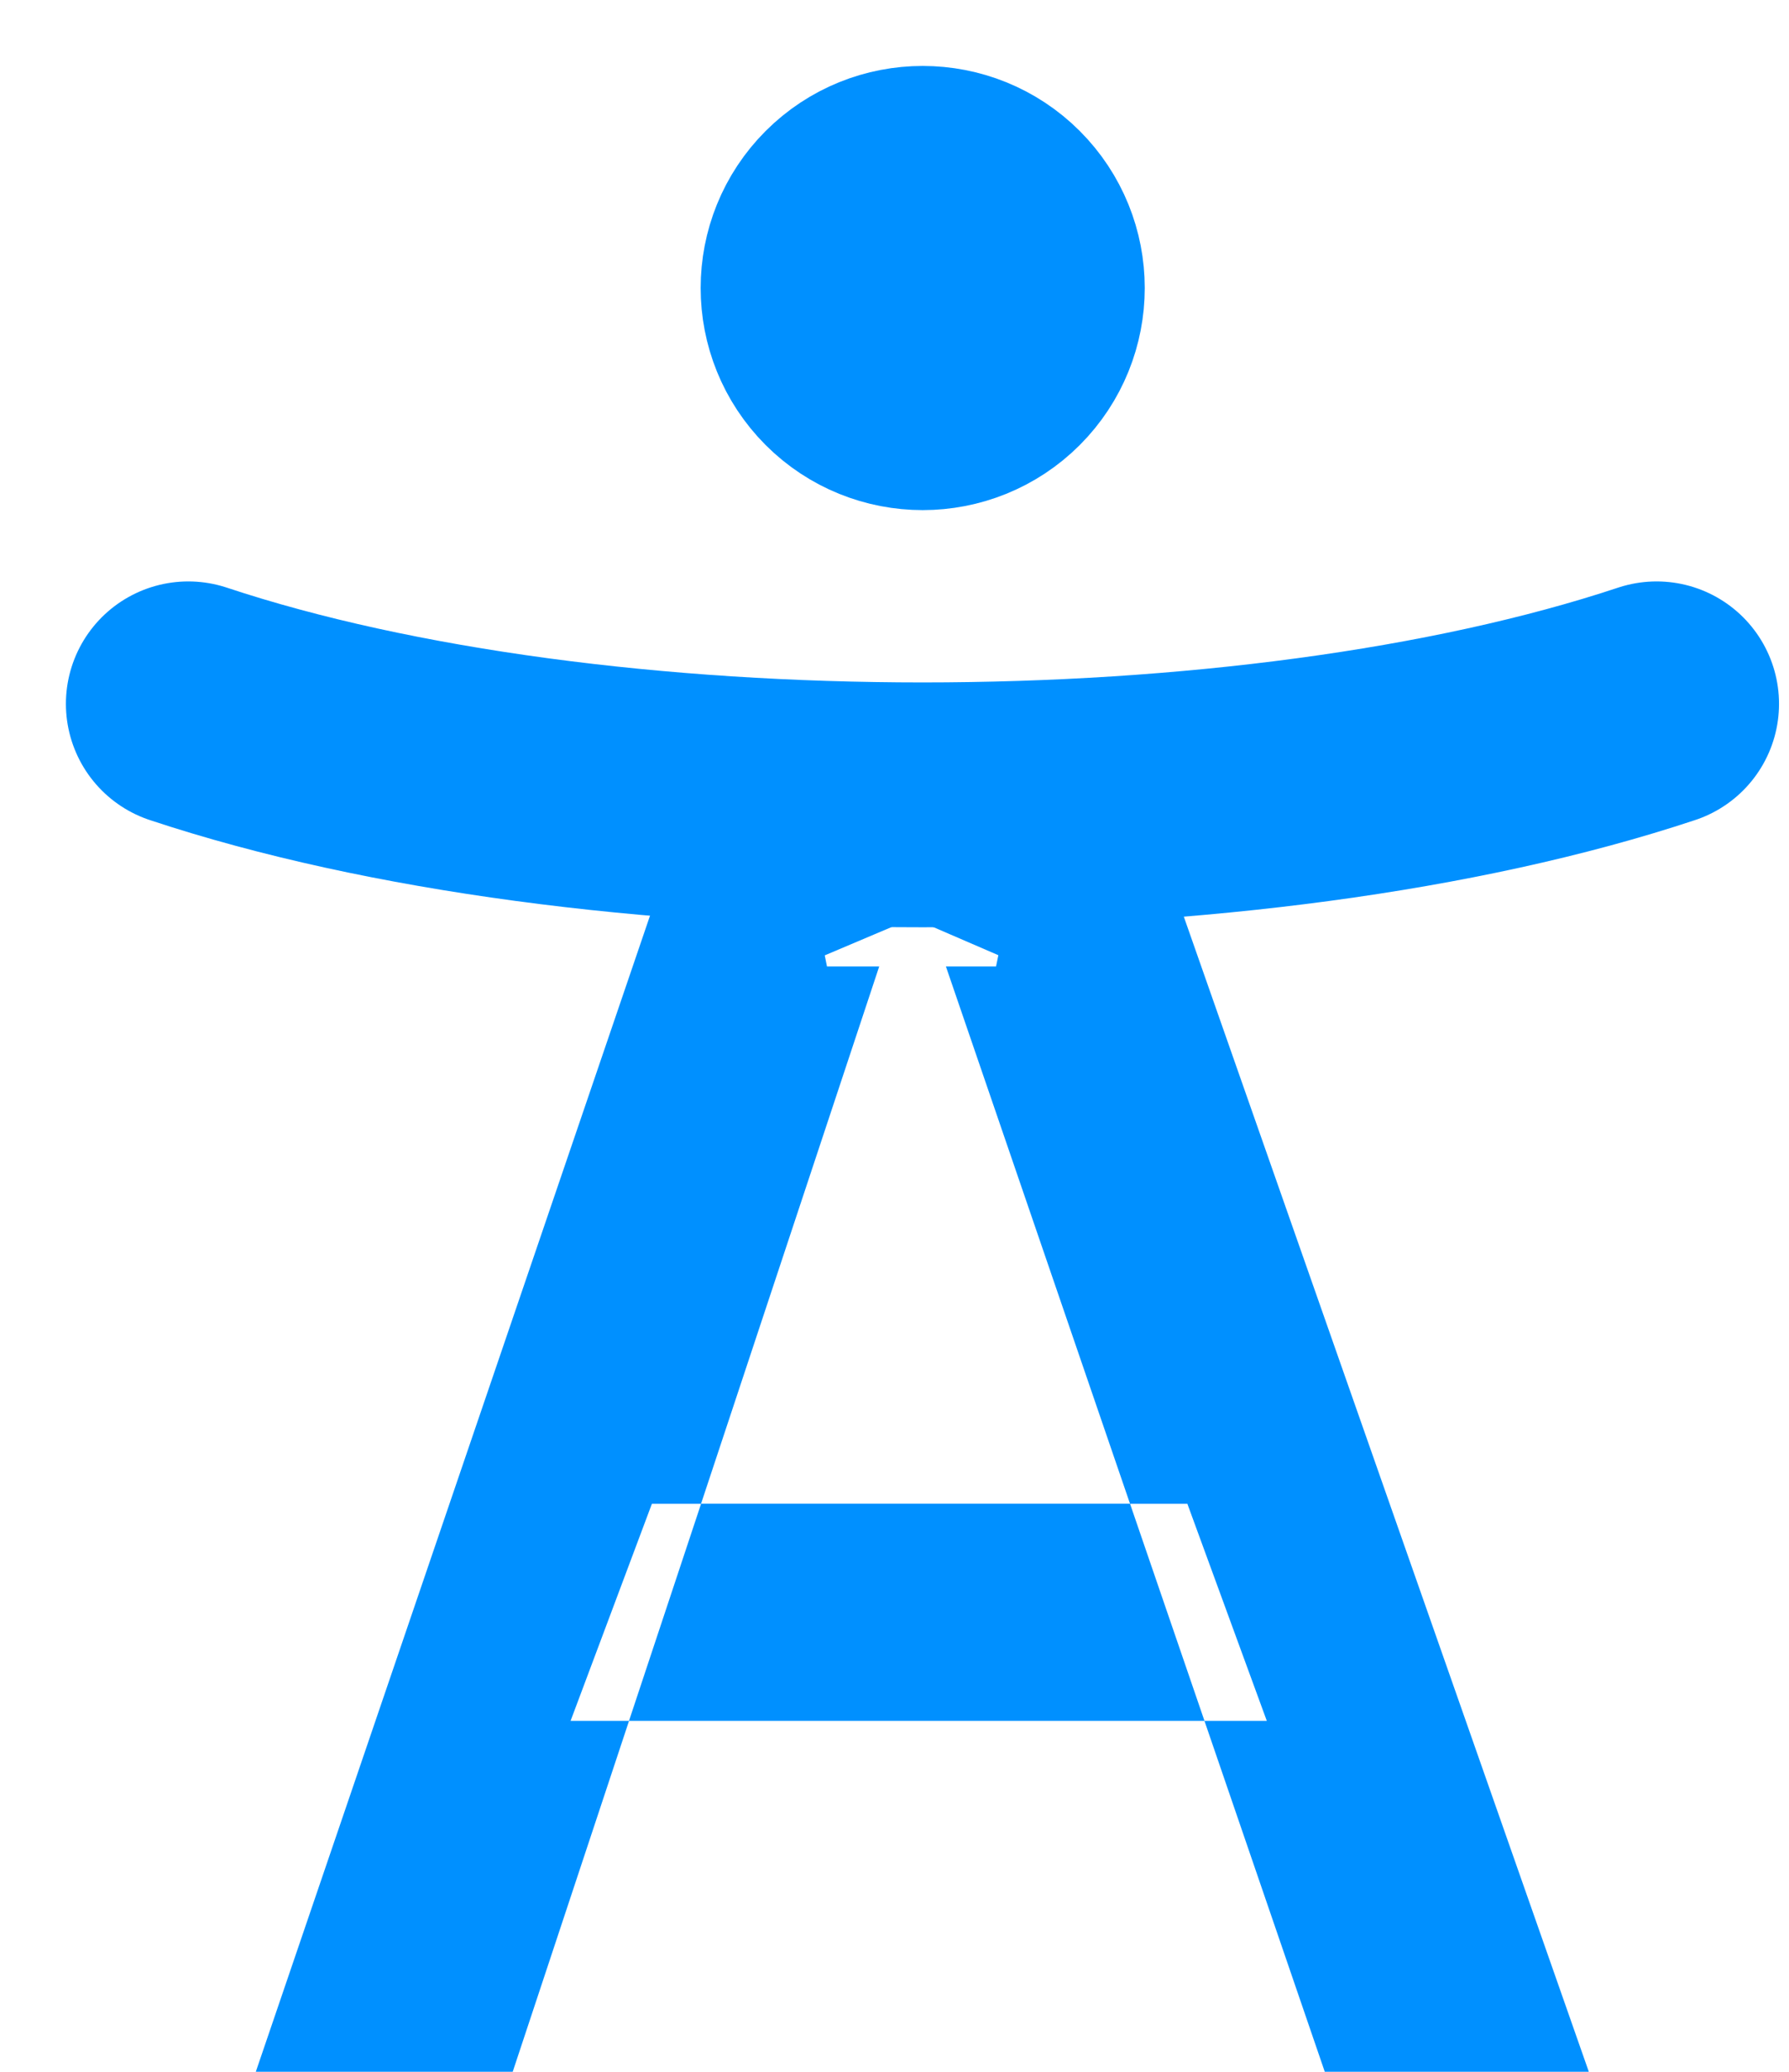 <svg width="19" height="22" viewBox="0 0 19 22" fill="none" xmlns="http://www.w3.org/2000/svg">
<path d="M11.693 8.348L16.35 21.628H14.335L13.312 18.645H13.987L13.803 18.146L12.959 15.84L12.869 15.597H12.267L10.566 10.634H10.881L11.028 9.922L10.049 9.499L9.991 9.474L10.09 9.178L9.693 9.345L9.277 9.166L9.384 9.477L9.334 9.498L8.335 9.921L8.479 10.634H8.823L7.177 15.597H6.666L6.576 15.837L5.712 18.143L5.523 18.645H6.166L5.177 21.628H3.236L7.765 8.348H11.693ZM11.736 16.339L12.272 17.902H7.195L7.714 16.339H11.736Z" fill="#0090FF" stroke="#0090FF" stroke-width="0.743"/>
<path d="M17.594 7.474C13.288 8.904 6.307 8.904 2 7.474H17.594Z" fill="#0090FF"/>
<path d="M17.594 7.474C13.288 8.904 6.307 8.904 2 7.474" stroke="#0090FF" stroke-width="2.6" stroke-linecap="round" stroke-linejoin="round"/>
<path d="M10.548 2.31C10.961 2.723 10.961 3.393 10.548 3.807C10.135 4.22 9.464 4.22 9.051 3.807C8.638 3.393 8.638 2.723 9.051 2.31C9.464 1.897 10.135 1.897 10.548 2.31Z" fill="#0090FF" stroke="#0090FF" stroke-width="2.6" stroke-linecap="round" stroke-linejoin="round"/>
</svg>
